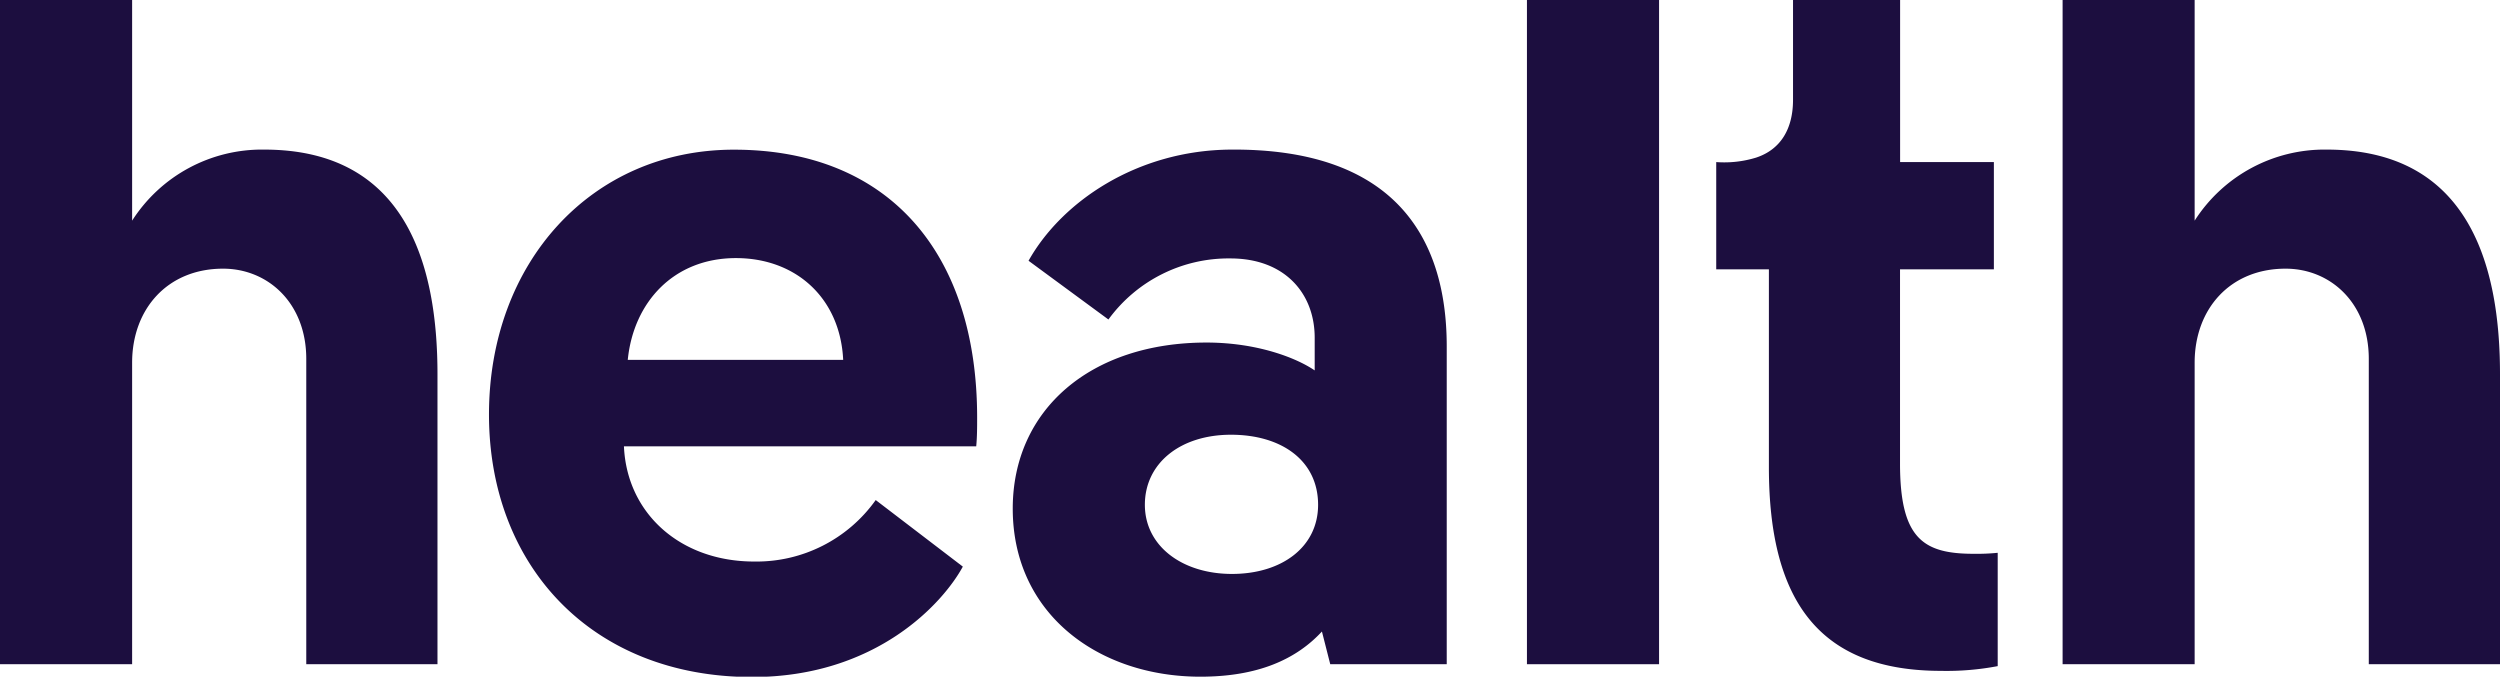 <svg id="Layer_1" data-name="Layer 1" xmlns="http://www.w3.org/2000/svg" viewBox="0 0 300.47 81.33"><defs><style>.cls-1{fill:#1c0e3f;}</style></defs><path class="cls-1" d="M37.69,119.61a18.52,18.52,0,0,0-15.88,8.54V101.63H5.93v79.83H21.81V145.22c0-6.46,4.26-11.3,10.93-11.3,5.41,0,10,4.15,10,10.84v36.7H58.51V146.61C58.51,133.8,54.94,119.61,37.69,119.61Z" transform="translate(-5.93 -101.63)"/><path class="cls-1" d="M64.7,151.45C64.7,169.57,77,183,96.34,183c15,0,23-9,25.31-13.27l-10.47-8a17.58,17.58,0,0,1-14.61,7.39c-8.86,0-15.3-5.77-15.65-13.85h42.34c.11-1.15.11-2.31.11-3.46,0-19.73-10.58-32.19-29.22-32.19C77,119.61,64.7,133.22,64.7,151.45Zm16.68-6.57c.69-6.93,5.52-12.23,13-12.23,7.25,0,12.54,4.84,12.89,12.23Z" transform="translate(-5.93 -101.63)"/><path class="cls-1" d="M127.65,162.76c0,12.7,10.36,20.2,22.55,20.2,6.91,0,11.51-2.08,14.61-5.43l1,3.93h14v-38.2c0-13.5-6.68-23.81-26-23.65-11.27.09-20.3,6.3-24.26,13.36l9.6,7.06a17.87,17.87,0,0,1,14.66-7.34c6.56,0,10.13,4.23,10.13,9.53v3.93c-2.19-1.5-6.9-3.35-13-3.35C137,142.8,127.65,150.88,127.65,162.76Zm15.88-.46c0-5,4.26-8.42,10.35-8.42s10.47,3.11,10.47,8.42c0,5.08-4.37,8.31-10.35,8.31S143.53,167.26,143.53,162.3Z" transform="translate(-5.93 -101.63)"/><path class="cls-1" d="M189.45,181.46h15.88V101.63H189.45Z" transform="translate(-5.93 -101.63)"/><path class="cls-1" d="M217,120.57a13,13,0,0,1-4.8.54V134h6.33V157.8c0,16.39,6.33,24.46,20.71,24.46a32.72,32.72,0,0,0,6.79-.57V168.07a25,25,0,0,1-2.88.12c-6.1,0-8.86-1.85-8.86-10.85V134h11.28V121.11H234.3V101.63H221.43v12C221.43,117.12,219.94,119.6,217,120.57Z" transform="translate(-5.93 -101.63)"/><path class="cls-1" d="M285.58,119.61a18.53,18.53,0,0,0-15.88,8.54V101.63H253.83v79.83H269.7V145.22c0-6.46,4.26-11.3,10.93-11.3,5.41,0,10,4.15,10,10.84v36.7H306.4V146.61C306.4,133.8,302.84,119.61,285.58,119.61Z" transform="translate(-5.93 -101.63)"/></svg>